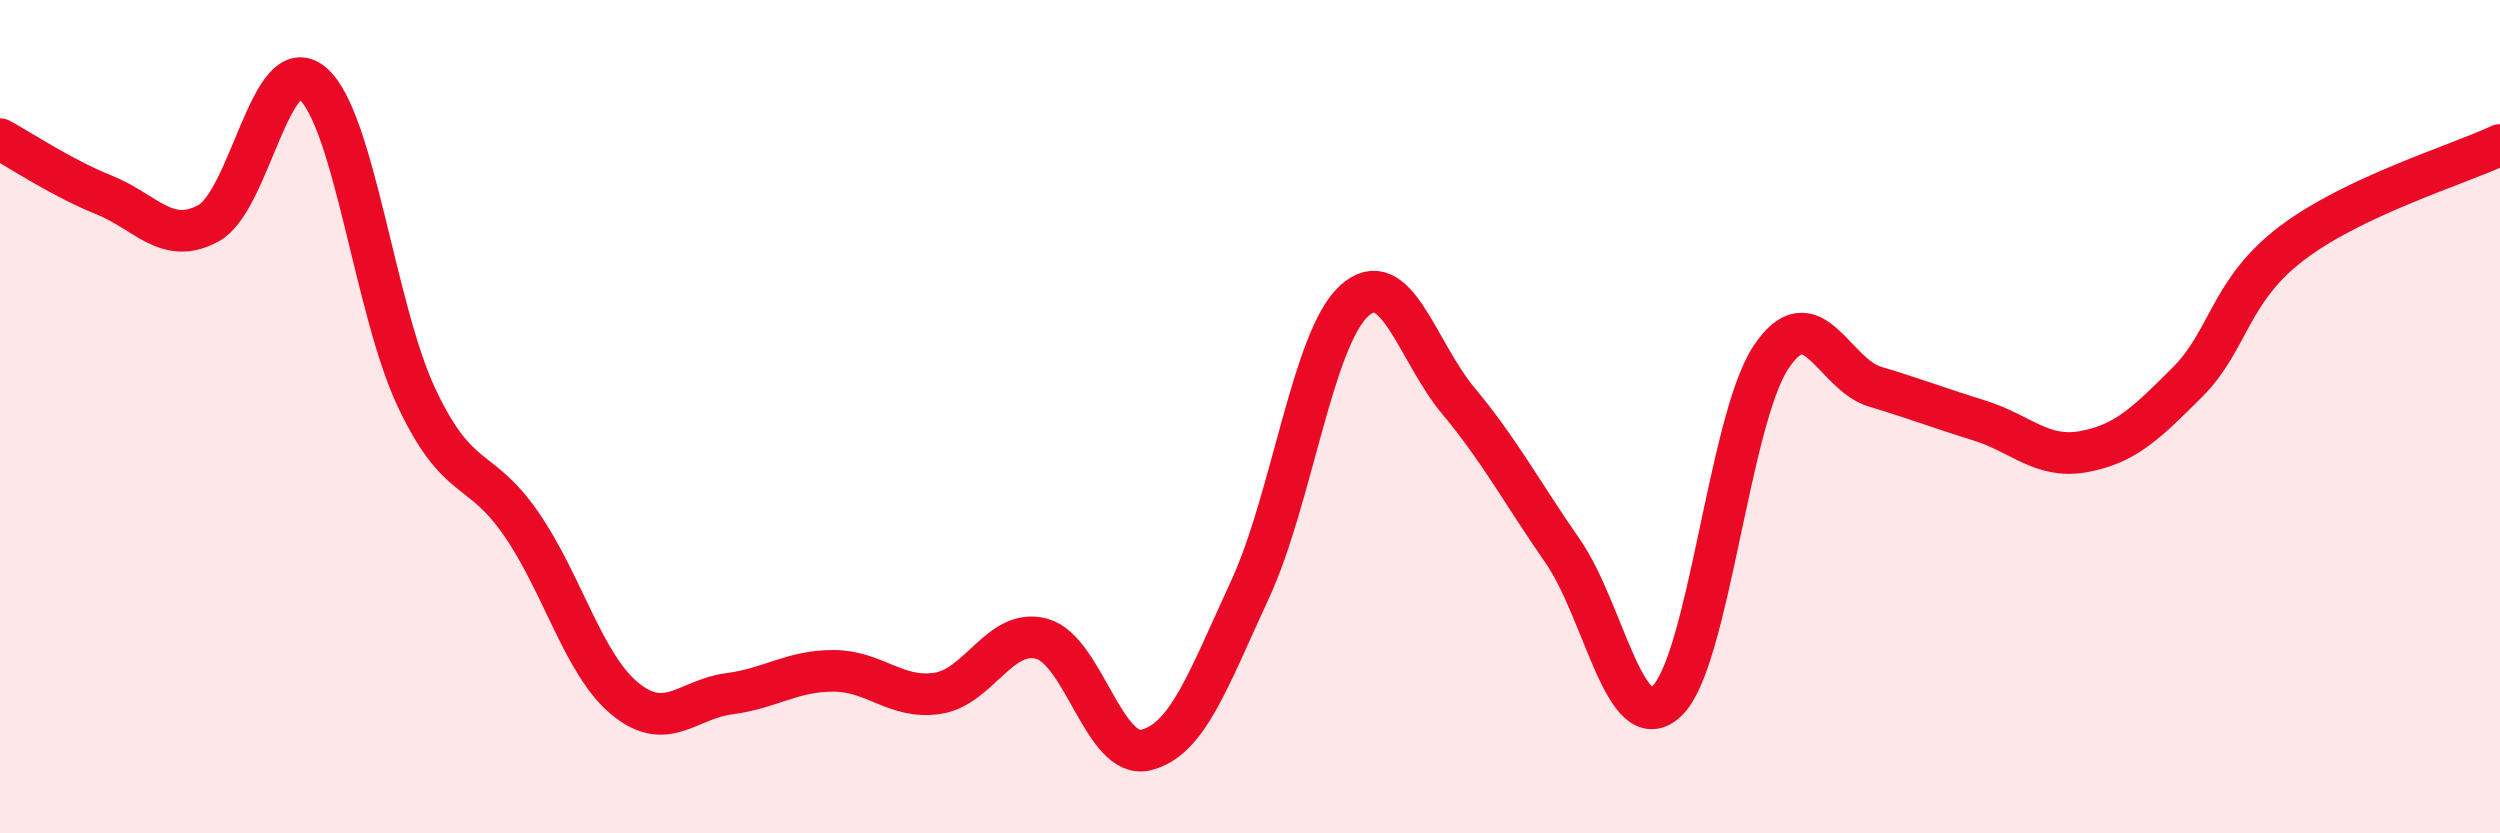 
    <svg width="60" height="20" viewBox="0 0 60 20" xmlns="http://www.w3.org/2000/svg">
      <path
        d="M 0,3.34 C 0.5,3.61 1.5,4.28 2.5,4.68 C 3.5,5.08 4,5.9 5,5.36 C 6,4.82 6.5,1.16 7.5,2 C 8.5,2.84 9,7.44 10,9.55 C 11,11.66 11.5,11.12 12.5,12.56 C 13.5,14 14,15.95 15,16.77 C 16,17.59 16.5,16.78 17.5,16.65 C 18.5,16.52 19,16.1 20,16.1 C 21,16.1 21.5,16.79 22.5,16.64 C 23.5,16.49 24,15.06 25,15.33 C 26,15.6 26.5,18.24 27.5,18 C 28.5,17.76 29,16.31 30,14.15 C 31,11.99 31.5,8.13 32.5,7.22 C 33.5,6.31 34,8.42 35,9.62 C 36,10.82 36.5,11.78 37.5,13.22 C 38.5,14.66 39,17.76 40,16.83 C 41,15.9 41.5,10.09 42.5,8.58 C 43.5,7.07 44,8.98 45,9.28 C 46,9.58 46.5,9.78 47.5,10.09 C 48.5,10.4 49,11.02 50,10.84 C 51,10.66 51.5,10.17 52.5,9.17 C 53.5,8.17 53.5,6.98 55,5.84 C 56.5,4.7 59,3.95 60,3.48L60 20L0 20Z"
        fill="#EB0A25"
        opacity="0.1"
        stroke-linecap="round"
        stroke-linejoin="round"
      />
      <path
        d="M 0,3.34 C 0.5,3.61 1.5,4.28 2.5,4.68 C 3.5,5.08 4,5.9 5,5.36 C 6,4.82 6.5,1.16 7.5,2 C 8.5,2.84 9,7.44 10,9.55 C 11,11.66 11.5,11.12 12.5,12.56 C 13.5,14 14,15.95 15,16.77 C 16,17.59 16.5,16.78 17.5,16.65 C 18.5,16.52 19,16.1 20,16.1 C 21,16.1 21.5,16.79 22.5,16.64 C 23.5,16.49 24,15.06 25,15.33 C 26,15.6 26.5,18.24 27.5,18 C 28.5,17.76 29,16.31 30,14.15 C 31,11.99 31.5,8.13 32.5,7.22 C 33.5,6.31 34,8.42 35,9.62 C 36,10.82 36.5,11.78 37.5,13.22 C 38.5,14.66 39,17.76 40,16.83 C 41,15.9 41.5,10.09 42.5,8.58 C 43.5,7.07 44,8.98 45,9.28 C 46,9.58 46.5,9.78 47.5,10.09 C 48.5,10.4 49,11.02 50,10.84 C 51,10.66 51.5,10.17 52.5,9.17 C 53.5,8.17 53.5,6.98 55,5.84 C 56.5,4.7 59,3.95 60,3.48"
        stroke="#EB0A25"
        stroke-width="1"
        fill="none"
        stroke-linecap="round"
        stroke-linejoin="round"
      />
    </svg>
  